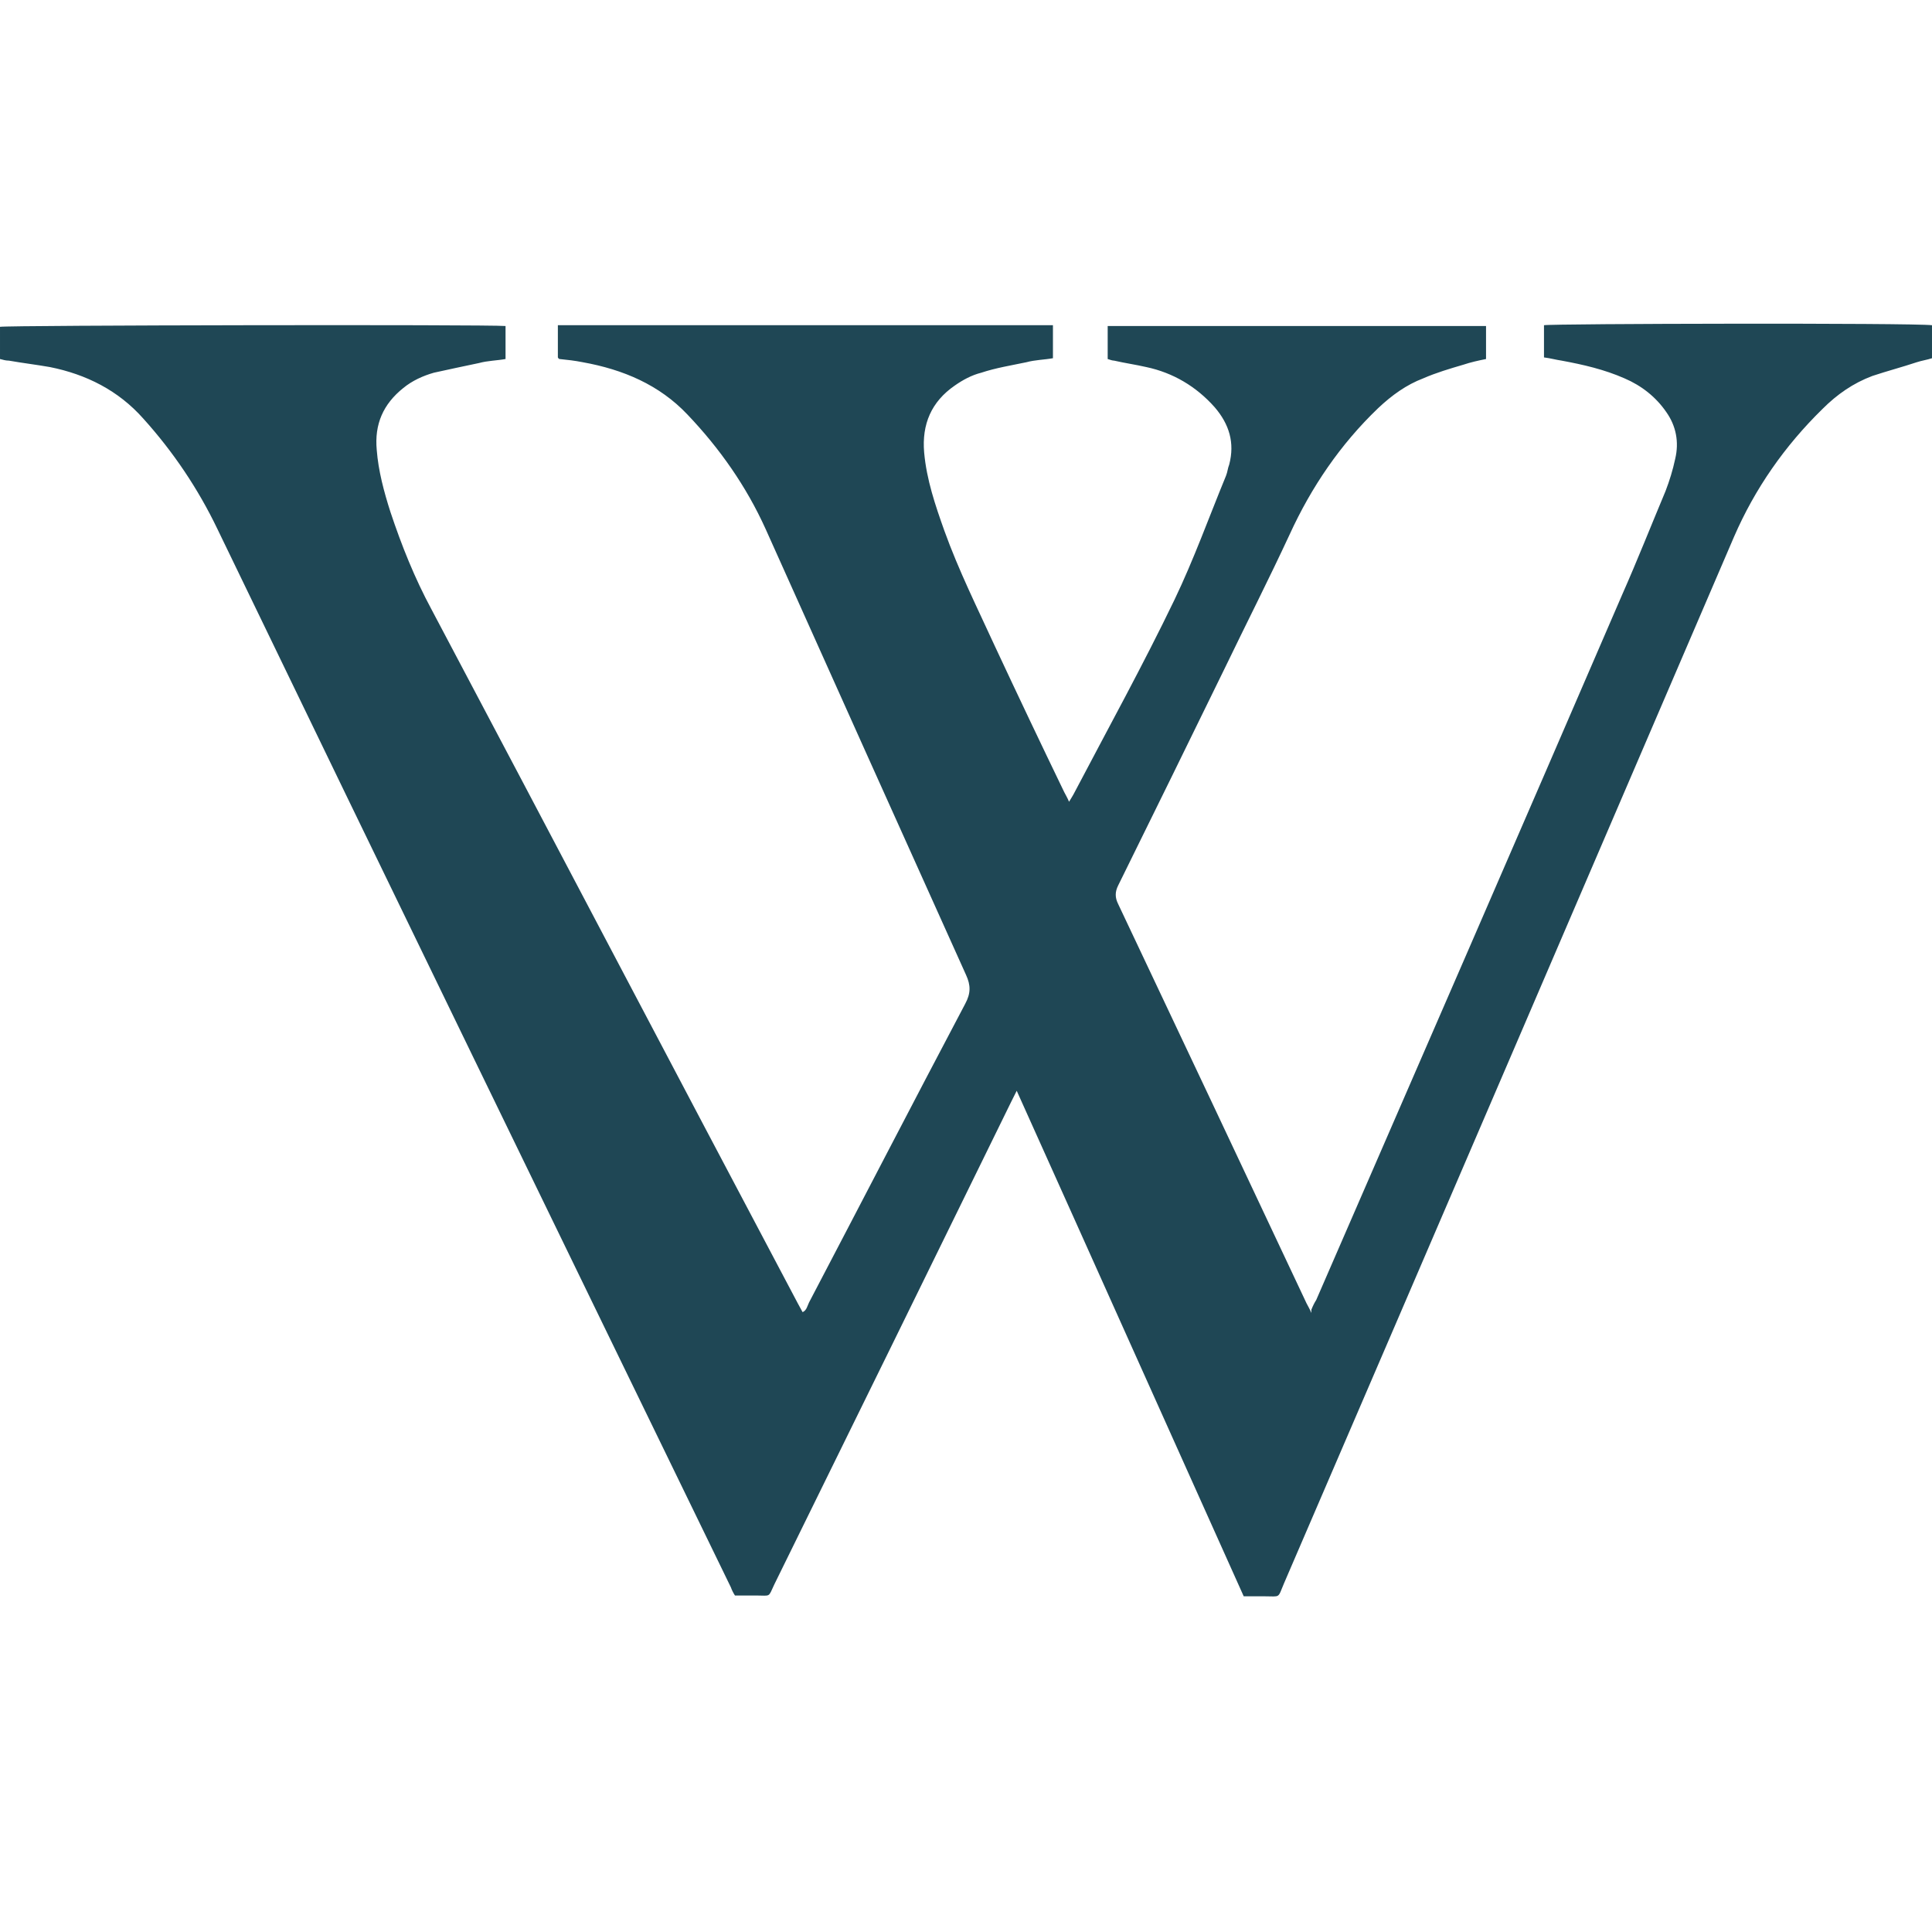 <?xml version="1.0" encoding="UTF-8"?><svg id="twitter-logo" xmlns="http://www.w3.org/2000/svg" viewBox="0 0 24 24"><defs><style>.cls-1{fill:#1f4755;stroke-width:0px;}</style></defs><path class="cls-1" d="m16.29,16.27c.02-.05.04-.09.06-.12,1.27-2.92,2.54-5.84,3.8-8.76.19-.43.36-.86.54-1.29.05-.13.09-.26.12-.4.05-.21.01-.41-.11-.58-.13-.19-.31-.33-.52-.42-.25-.11-.51-.17-.78-.22-.07-.01-.14-.03-.22-.04v-.4c.09-.02,4.58-.03,4.82,0,0,.13,0,.26,0,.41-.06.02-.13.03-.19.05-.18.06-.37.11-.55.17-.24.09-.44.23-.62.41-.47.46-.84.99-1.1,1.59-1.86,4.33-3.72,8.66-5.59,13-.08.19-.04.16-.24.16-.08,0-.16,0-.26,0-.94-2.09-1.87-4.17-2.82-6.28-.03.06-.05.1-.07.14-.98,2-1.96,4-2.94,5.99-.08.17-.04.14-.23.14-.08,0-.16,0-.23,0,0,0-.02,0-.03,0-.02-.03-.04-.07-.05-.1-2.13-4.38-4.26-8.76-6.38-13.15-.24-.5-.55-.96-.92-1.37-.31-.35-.71-.55-1.16-.64-.17-.03-.34-.05-.51-.08-.04,0-.07-.01-.11-.02v-.4c.1-.02,6.04-.03,6.28-.01,0,.13,0,.26,0,.41-.11.02-.22.02-.33.05-.19.04-.38.08-.56.12-.14.04-.27.1-.38.19-.25.2-.36.45-.33.77.02.26.09.52.17.77.14.42.3.82.51,1.21,1.52,2.87,3.03,5.75,4.55,8.62.02.04.04.07.06.11.05-.02.06-.08.08-.12.65-1.24,1.29-2.48,1.94-3.71.07-.13.07-.23.01-.36-.83-1.84-1.66-3.69-2.49-5.54-.24-.53-.57-1-.97-1.42-.35-.37-.8-.56-1.3-.65-.1-.02-.19-.03-.29-.04,0,0-.01,0-.02-.02v-.4h6.15c0,.13,0,.27,0,.41-.11.02-.22.02-.33.05-.19.04-.38.07-.56.13-.12.03-.23.09-.33.16-.29.2-.41.48-.38.83.03.34.14.66.25.97.18.5.41.96.63,1.44.28.6.57,1.21.86,1.81.02.04.04.07.06.12.03-.05.05-.08.07-.12.42-.8.85-1.58,1.24-2.39.24-.5.43-1.03.64-1.54.02-.05.02-.09.04-.14.07-.27,0-.5-.18-.71-.23-.26-.52-.43-.85-.5-.13-.03-.27-.05-.4-.08-.02,0-.05-.01-.08-.02,0-.04,0-.08,0-.11,0-.1,0-.2,0-.3h4.7v.41c-.1.02-.19.04-.28.07-.17.05-.34.1-.5.17-.21.08-.39.21-.56.37-.47.45-.83.98-1.1,1.57-.26.56-.54,1.11-.81,1.67-.44.9-.88,1.8-1.32,2.69-.04.08-.04.15,0,.23.78,1.65,1.56,3.3,2.34,4.96.02.04.04.07.06.12Z"/></svg>